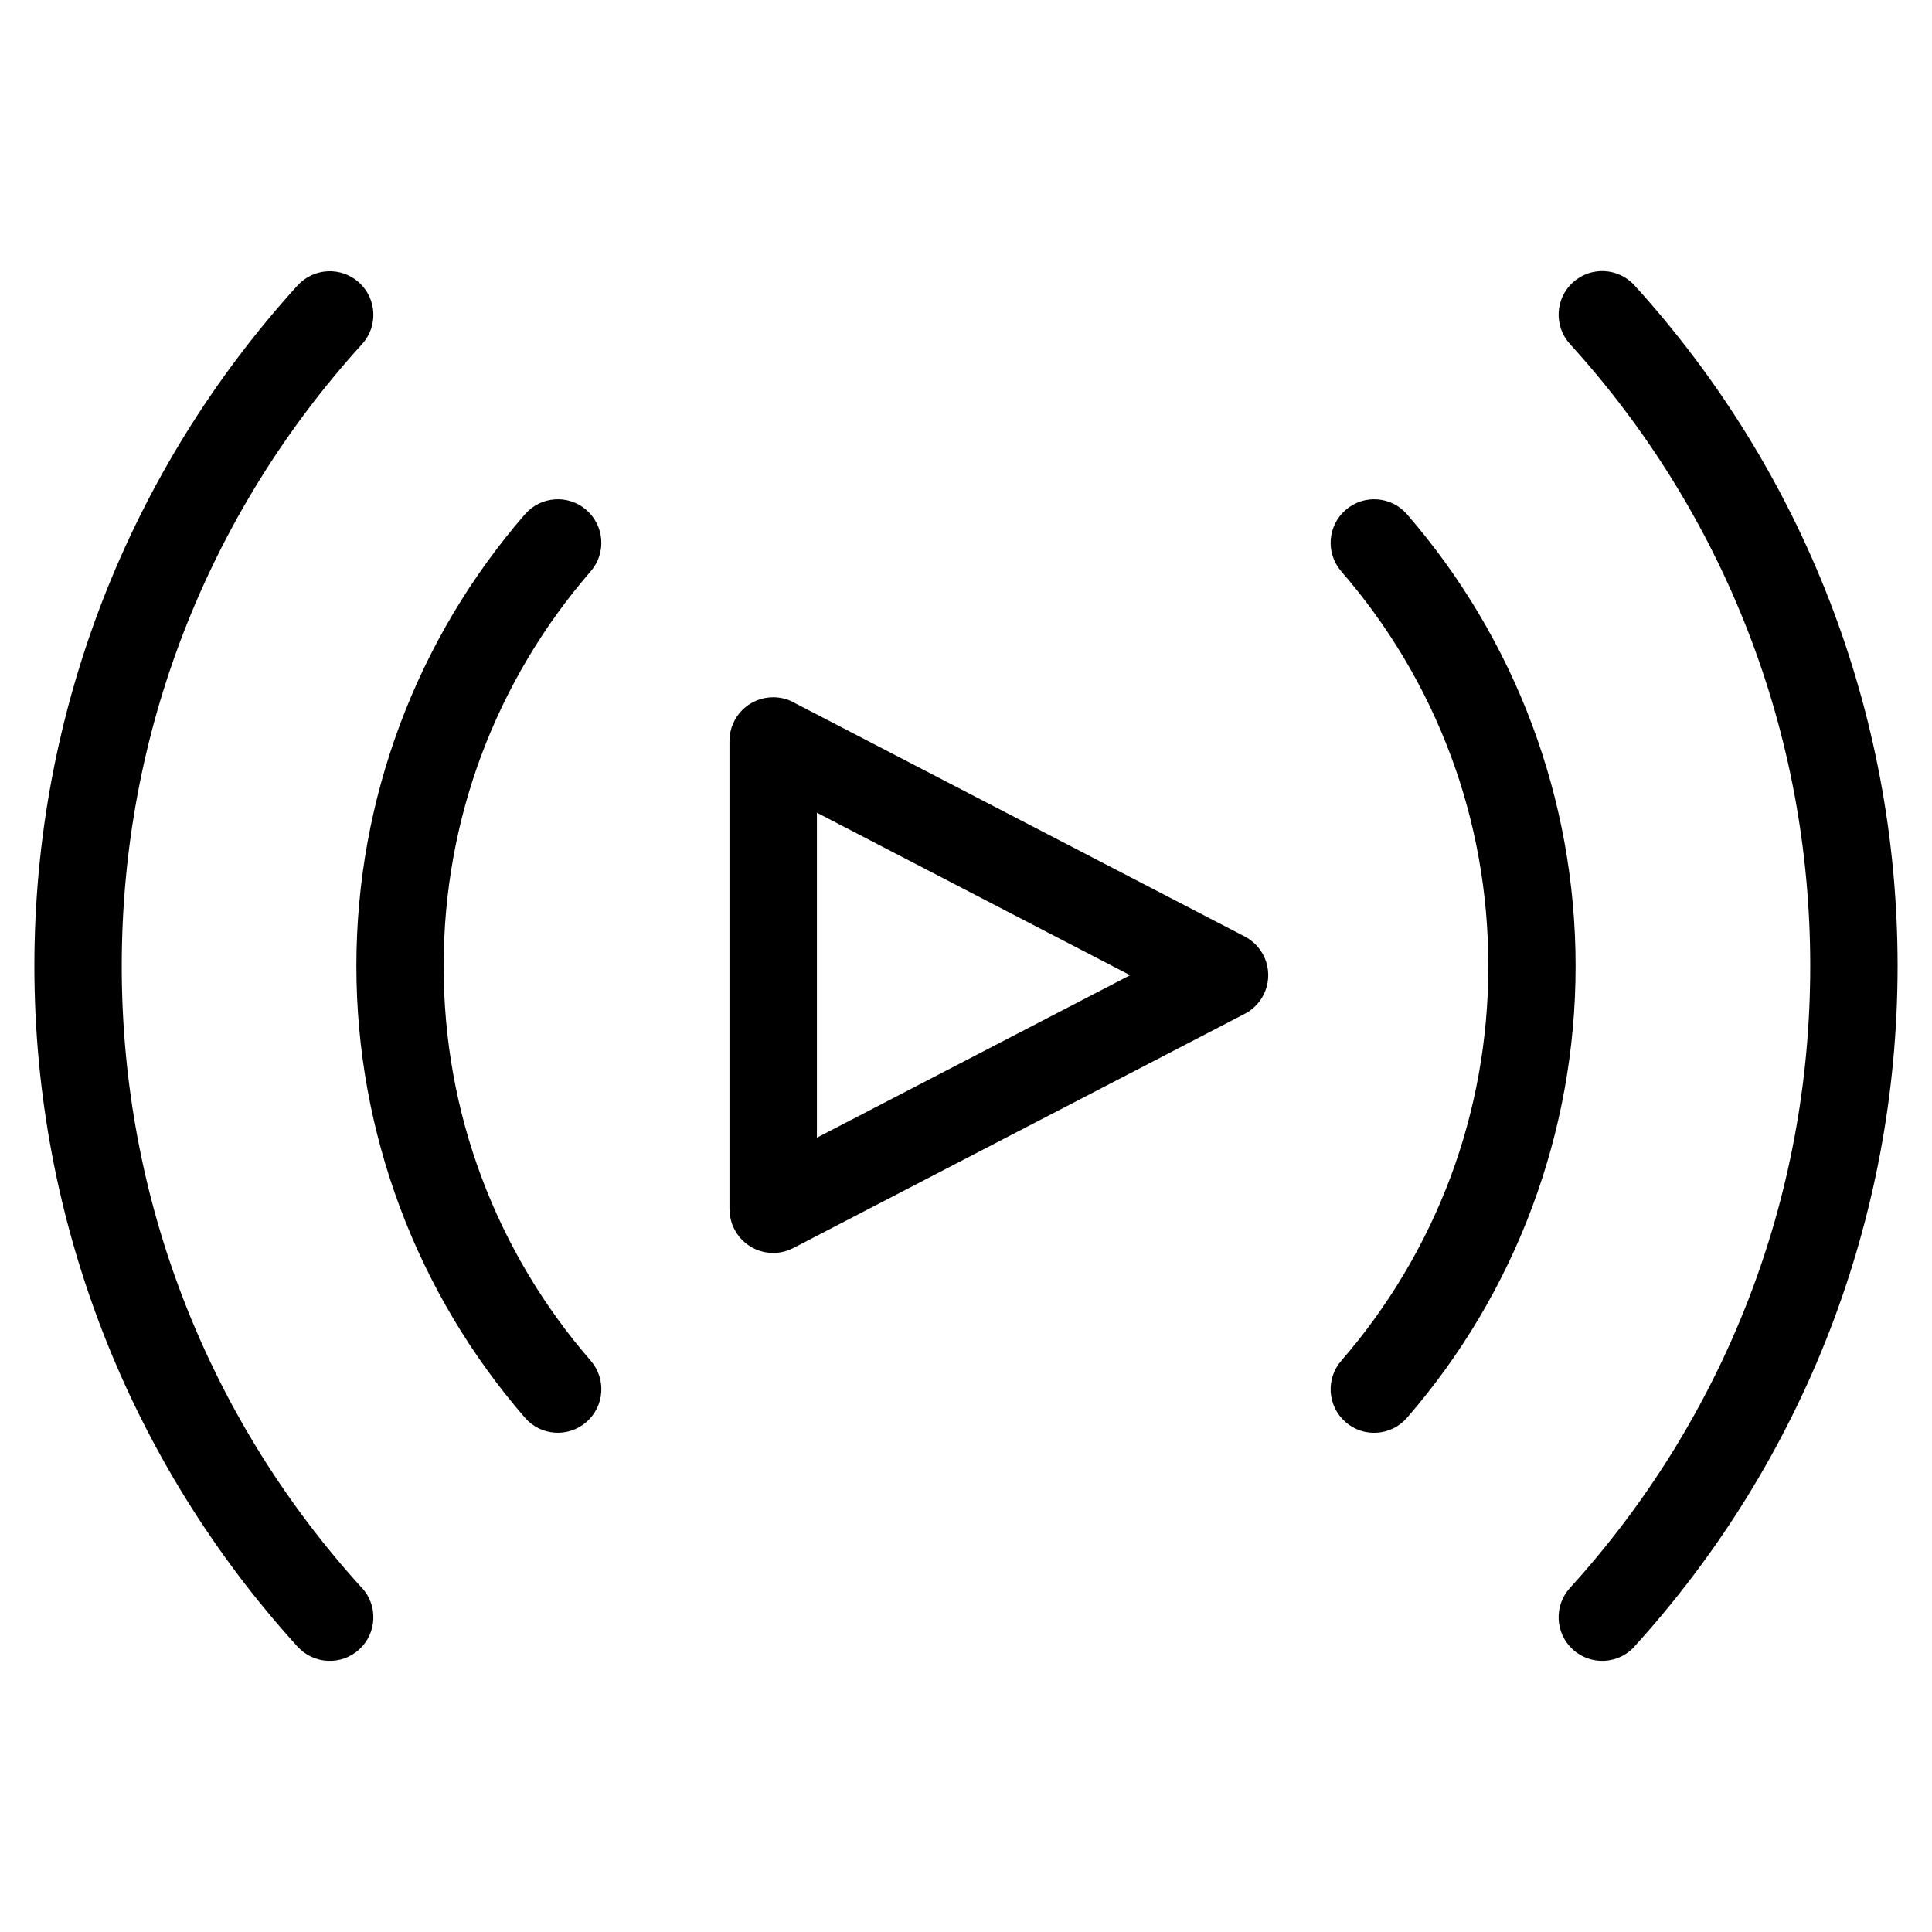 <?xml version="1.0" encoding="UTF-8"?>
<!-- Uploaded to: ICON Repo, www.iconrepo.com, Generator: ICON Repo Mixer Tools -->
<svg fill="#000000" width="800px" height="800px" version="1.1" viewBox="144 144 512 512" xmlns="http://www.w3.org/2000/svg">
 <path d="m354.96 330.48 118.88 61.684c5.668 2.918 7.891 9.887 4.973 15.555-1.148 2.223-2.918 3.914-5.004 4.988l-119.62 62.059c-5.668 2.918-12.621 0.695-15.555-4.973-0.875-1.691-1.285-3.508-1.285-5.289h-0.031v-124.15c0-6.394 5.184-11.578 11.578-11.578 2.223 0 4.293 0.621 6.047 1.707zm-115.02 234.34c4.293 4.715 3.945 12.031-0.77 16.324-4.715 4.293-12.016 3.945-16.324-0.77-22.035-24.242-39.707-52.566-51.75-83.719-11.609-30.062-17.984-62.648-17.984-96.641 0-33.992 6.379-66.594 17.984-96.641 12.047-31.152 29.715-59.477 51.75-83.719 4.293-4.715 11.609-5.062 16.324-0.77 4.715 4.293 5.062 11.609 0.77 16.324-20.18 22.203-36.336 48.078-47.324 76.496-10.566 27.328-16.355 57.117-16.355 88.328s5.789 60.988 16.355 88.328c10.973 28.414 27.129 54.293 47.324 76.496zm43.168-284.52c4.172-4.82 11.457-5.352 16.262-1.18 4.82 4.172 5.352 11.457 1.18 16.277-12.395 14.281-22.277 30.789-29.004 48.789-6.438 17.289-9.977 36.094-9.977 55.816s3.523 38.527 9.977 55.816c6.711 18.016 16.609 34.508 29.004 48.789 4.172 4.82 3.644 12.105-1.18 16.277-4.82 4.172-12.105 3.644-16.262-1.18-14.148-16.324-25.453-35.188-33.16-55.848-7.438-19.949-11.504-41.473-11.504-63.859 0-22.383 4.066-43.906 11.504-63.859 7.691-20.66 19.016-39.523 33.16-55.848zm294.04 300.07c-4.293 4.715-11.609 5.062-16.324 0.77-4.715-4.293-5.062-11.609-0.77-16.324 20.18-22.203 36.336-48.078 47.324-76.496 10.566-27.328 16.355-57.117 16.355-88.328 0-31.211-5.789-60.988-16.355-88.328-10.973-28.414-27.129-54.293-47.324-76.496-4.293-4.715-3.945-12.031 0.77-16.324 4.715-4.293 12.016-3.945 16.324 0.77 22.035 24.242 39.707 52.566 51.75 83.719 11.609 30.062 17.984 62.648 17.984 96.641s-6.379 66.594-17.984 96.641c-12.047 31.152-29.715 59.477-51.75 83.719zm-77.703-284.97c-4.172-4.82-3.644-12.105 1.18-16.277 4.82-4.172 12.105-3.644 16.262 1.18 14.148 16.324 25.453 35.188 33.16 55.848 7.438 19.949 11.504 41.473 11.504 63.859 0 22.383-4.066 43.906-11.504 63.859-7.691 20.66-19.016 39.523-33.16 55.848-4.172 4.82-11.457 5.352-16.262 1.18-4.82-4.172-5.352-11.457-1.18-16.277 12.395-14.281 22.277-30.789 29.004-48.789 6.438-17.289 9.977-36.094 9.977-55.816 0-19.723-3.523-38.527-9.977-55.816-6.711-18.016-16.609-34.508-29.004-48.789zm-55.953 107.04-83.008-43.062v86.121l83.008-43.062z"/>
</svg>